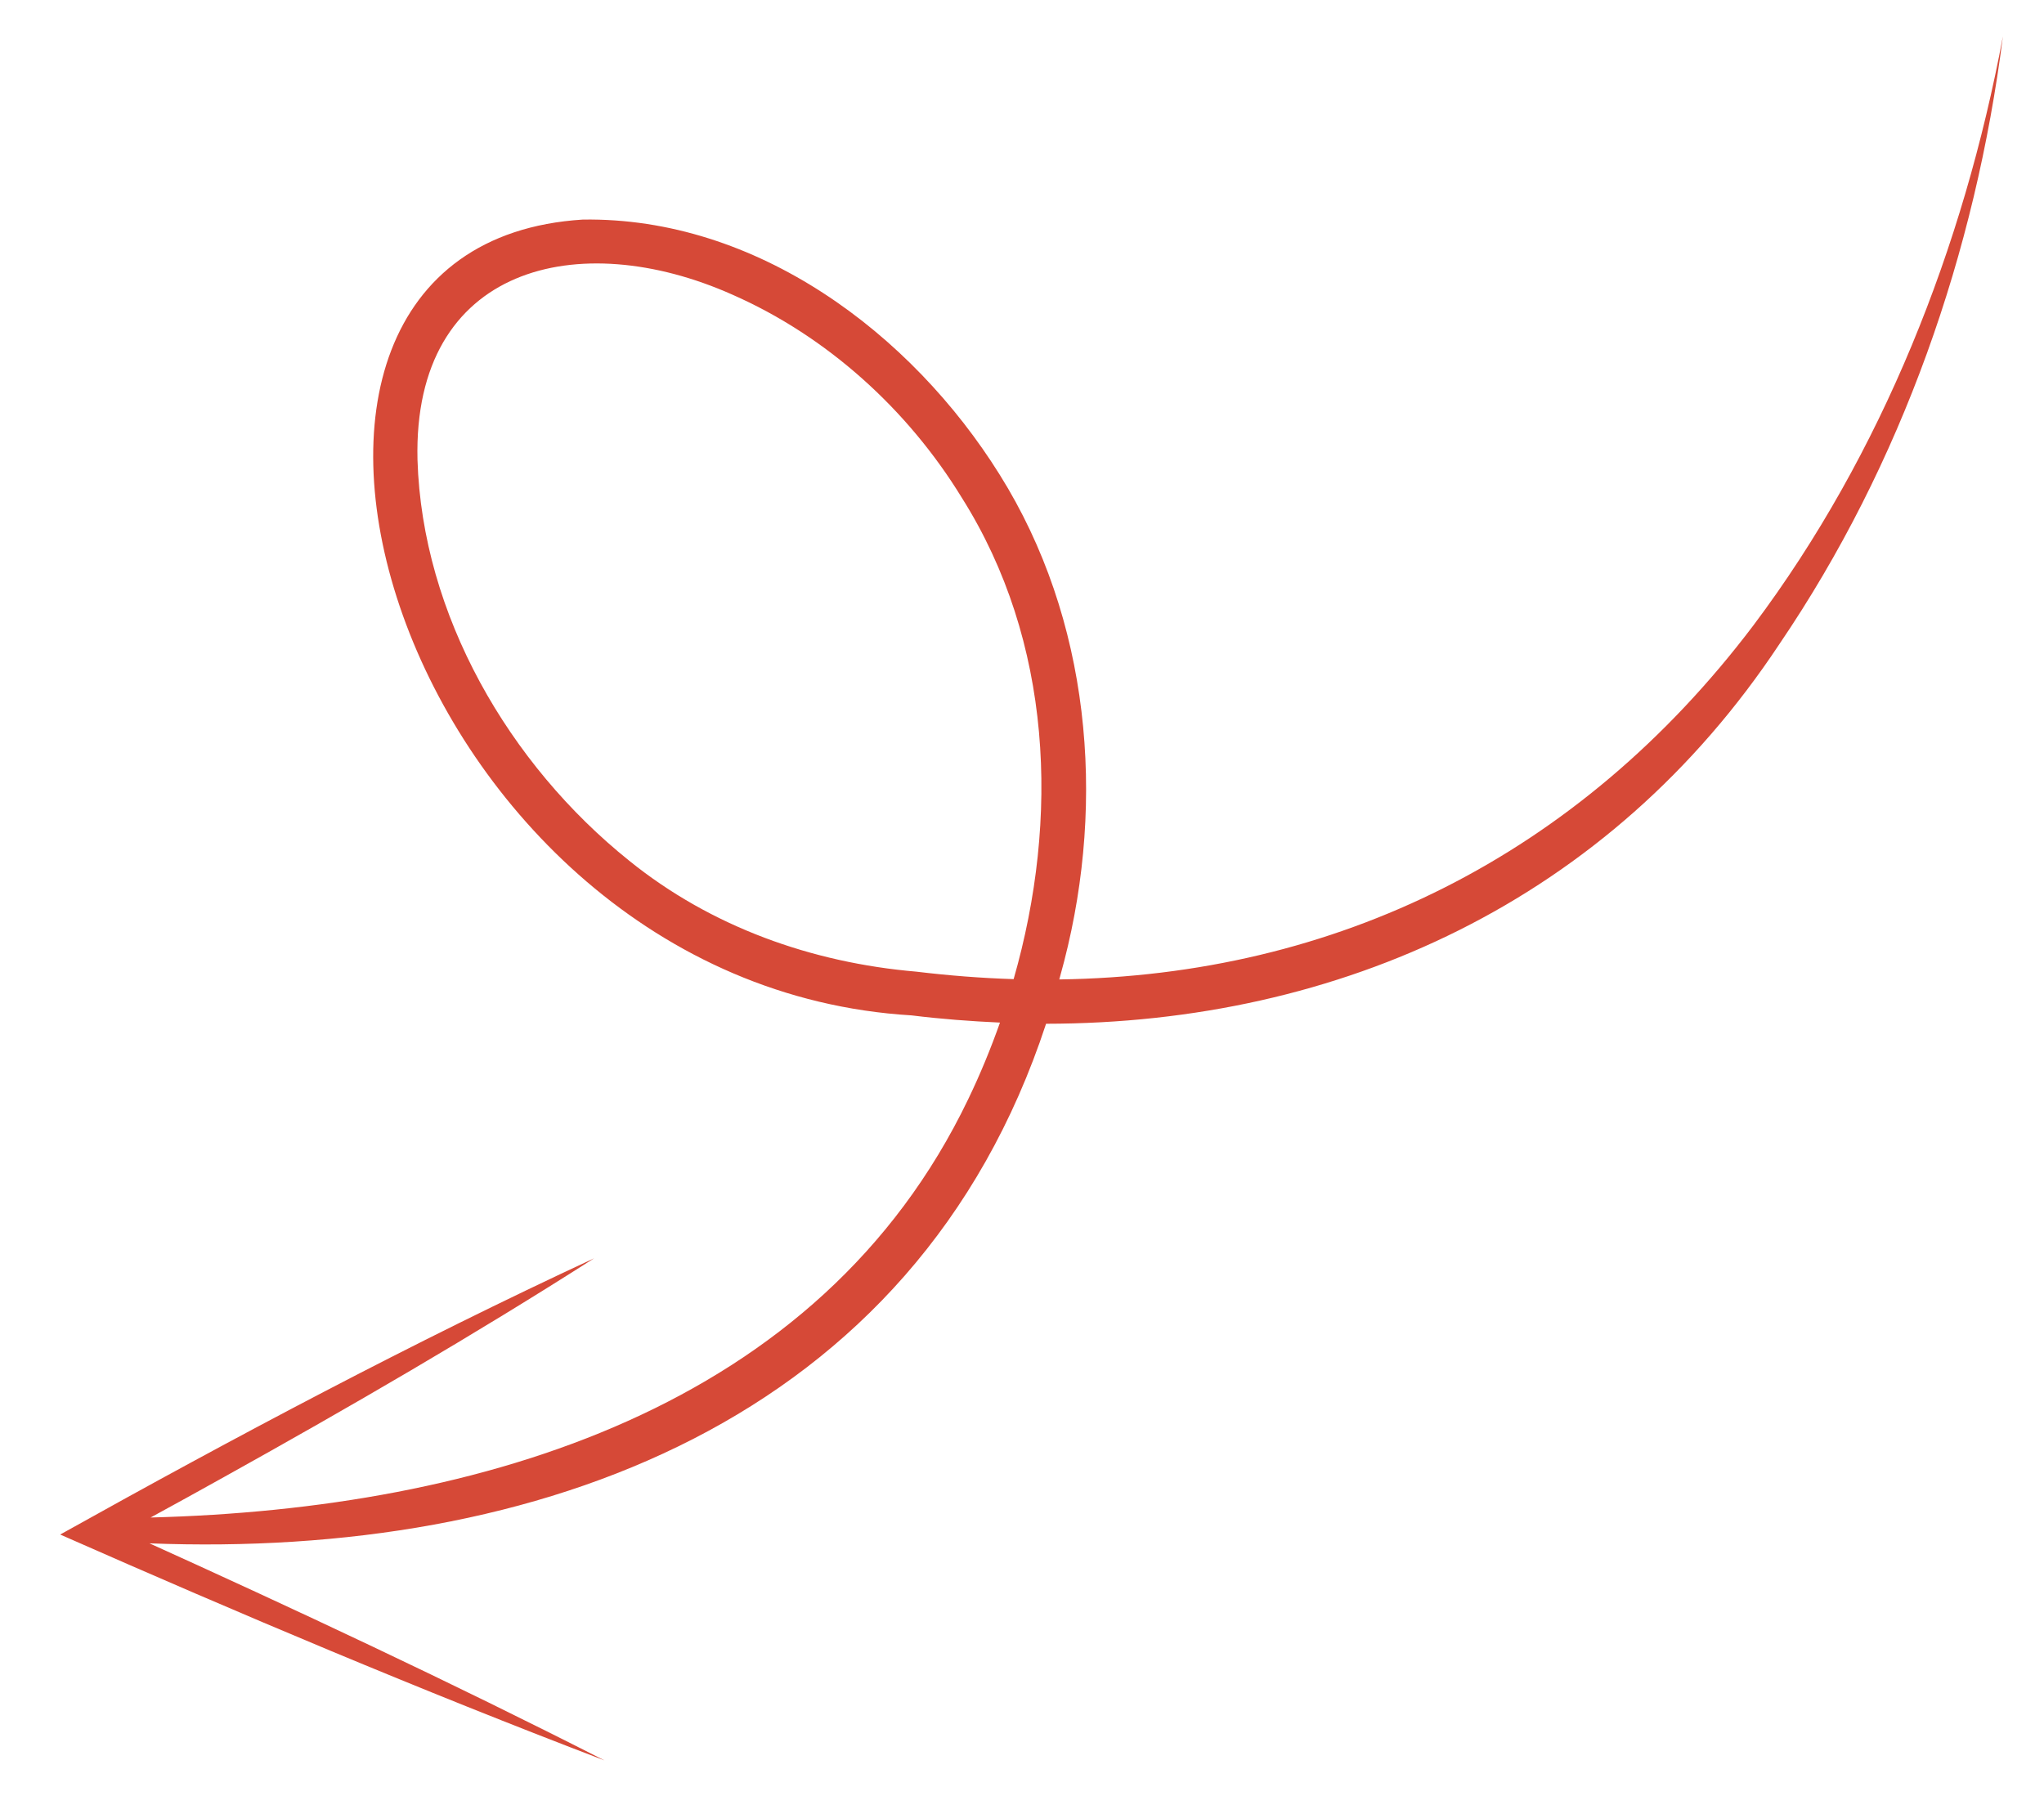 <?xml version="1.0" encoding="UTF-8"?> <!-- Generator: Adobe Illustrator 26.5.0, SVG Export Plug-In . SVG Version: 6.00 Build 0) --> <svg xmlns="http://www.w3.org/2000/svg" xmlns:xlink="http://www.w3.org/1999/xlink" id="Слой_1" x="0px" y="0px" viewBox="0 0 139.24 122.35" style="enable-background:new 0 0 139.24 122.35;" xml:space="preserve"> <style type="text/css"> .st0{fill:#D64937;} </style> <path class="st0" d="M119.45,42.6c-11.92,15.77-28.49,23.87-47.29,24.13c0.11-0.41,0.22-0.82,0.33-1.23 c2.85-11.06,1.76-23.34-4.39-33.16c-6.02-9.65-16.58-17.56-28.4-17.38c-27.55,1.72-12.6,52.12,22.4,54.22 c2.02,0.25,4.03,0.4,6.02,0.49c-0.63,1.78-1.35,3.53-2.16,5.21c-10.1,21.07-33.21,27.93-55.7,28.51c1.69-0.92,3.37-1.85,5.04-2.78 c8.52-4.74,16.95-9.63,25.17-14.88C28.08,91.48,16.02,97.9,4.1,104.55c12.24,5.4,24.58,10.62,37.08,15.39 c-10.46-5.33-21.09-10.31-31.79-15.15c0.26,0.12,0.53,0.24,0.79,0.36c26.3,1.02,52.14-8.2,61.08-35.4 c20.01-0.02,38.36-8.36,49.95-25.86c8.37-12.32,13.36-26.71,15.23-41.41C133.76,16.83,128.22,30.91,119.45,42.6z M8.47,104.36 L8.47,104.36c0.56-0.3,1.11-0.6,1.67-0.9C9.58,103.76,9.03,104.06,8.47,104.36z M69.05,66.71c-2.18-0.07-4.39-0.24-6.63-0.51 c-7.12-0.61-13.98-3.05-19.56-7.56c-8.18-6.56-14.1-16.74-14.42-27.32c-0.32-13.23,11-15.9,21.44-11.25 c6.44,2.83,11.95,7.81,15.64,13.84C71.69,43.69,72.19,55.76,69.05,66.71z"></path> </svg> 